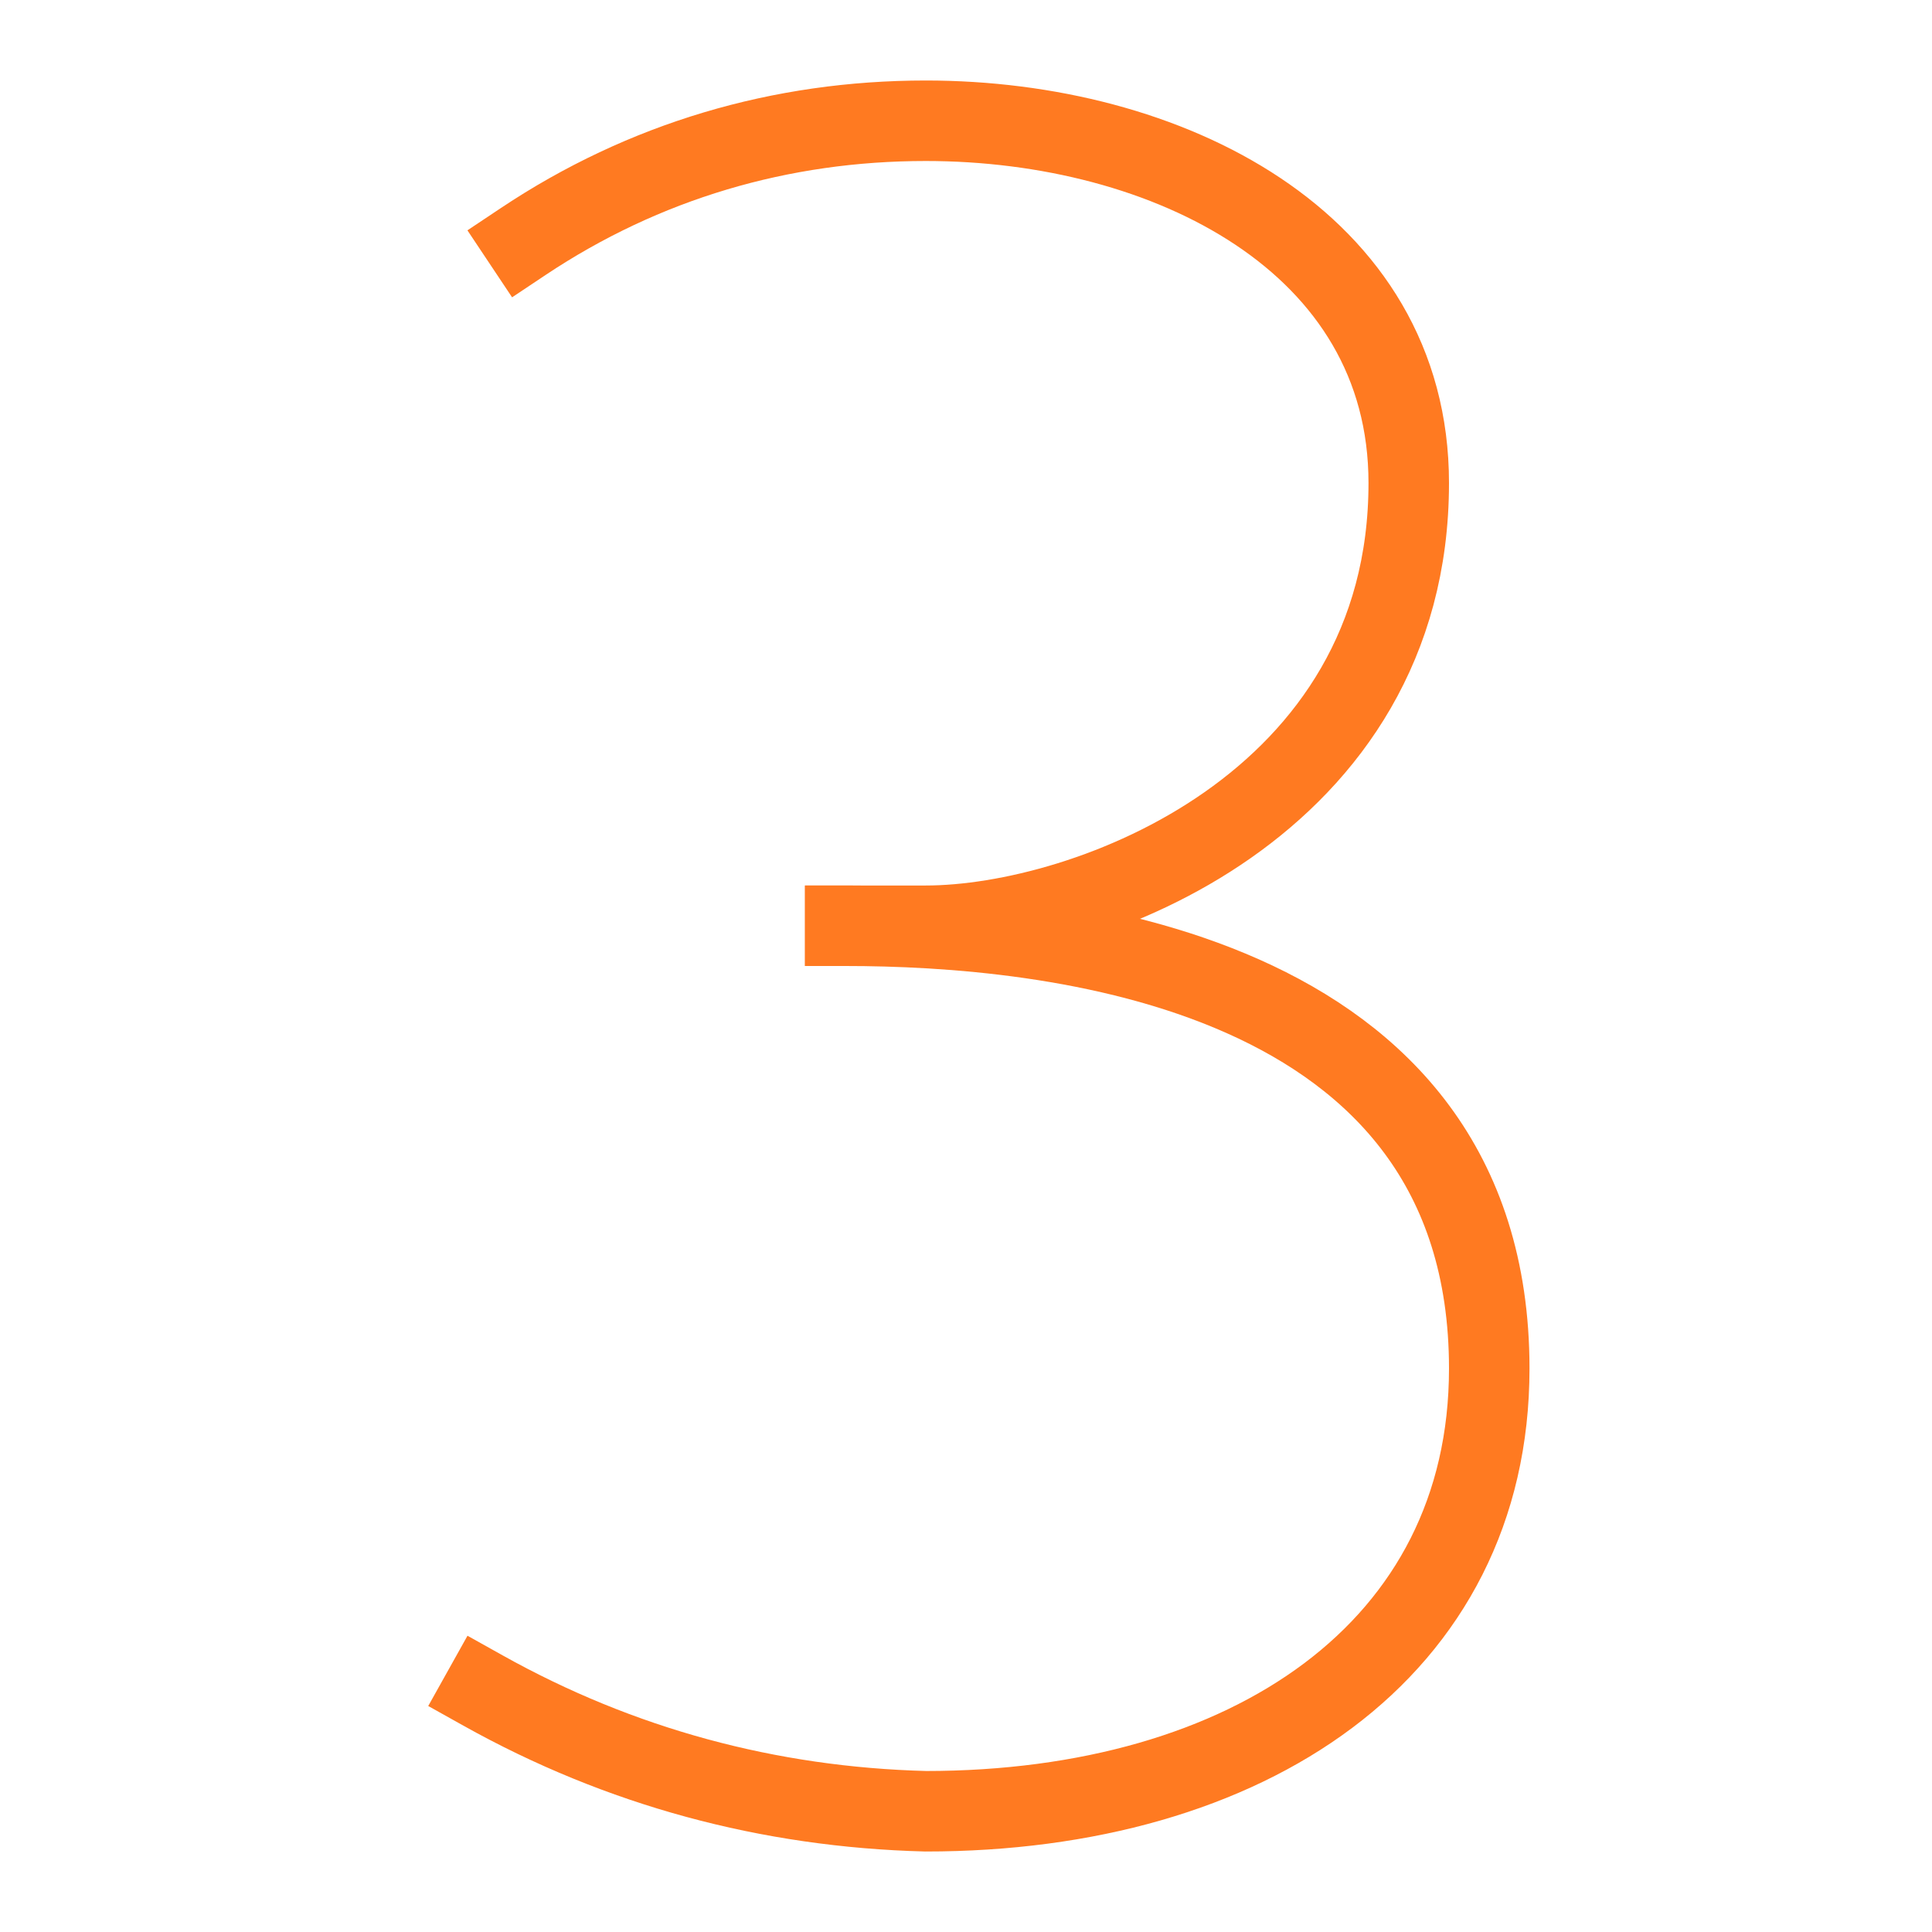 <?xml version="1.0" encoding="utf-8"?>
<!-- Generator: Adobe Illustrator 27.1.0, SVG Export Plug-In . SVG Version: 6.00 Build 0)  -->
<svg version="1.1" id="Ebene_1" xmlns="http://www.w3.org/2000/svg" xmlns:xlink="http://www.w3.org/1999/xlink" x="0px" y="0px"
	 viewBox="0 0 48 48" style="enable-background:new 0 0 48 48;" xml:space="preserve">
<style type="text/css">
	.st0{fill:none;stroke:#FF7A21;stroke-width:2;stroke-linecap:square;stroke-miterlimit:10;}
</style>
<path class="st0" d="M21,23c5,0,16,1,16,11c0,7-6,11-14,11c-3.9-0.1-7.6-1.1-11-3"/>
<path class="st0" d="M13,6c3-2,6.4-3,10-3c6,0,12,3,12,9c0,8-8,11-12,11h-2"/>
</svg>

